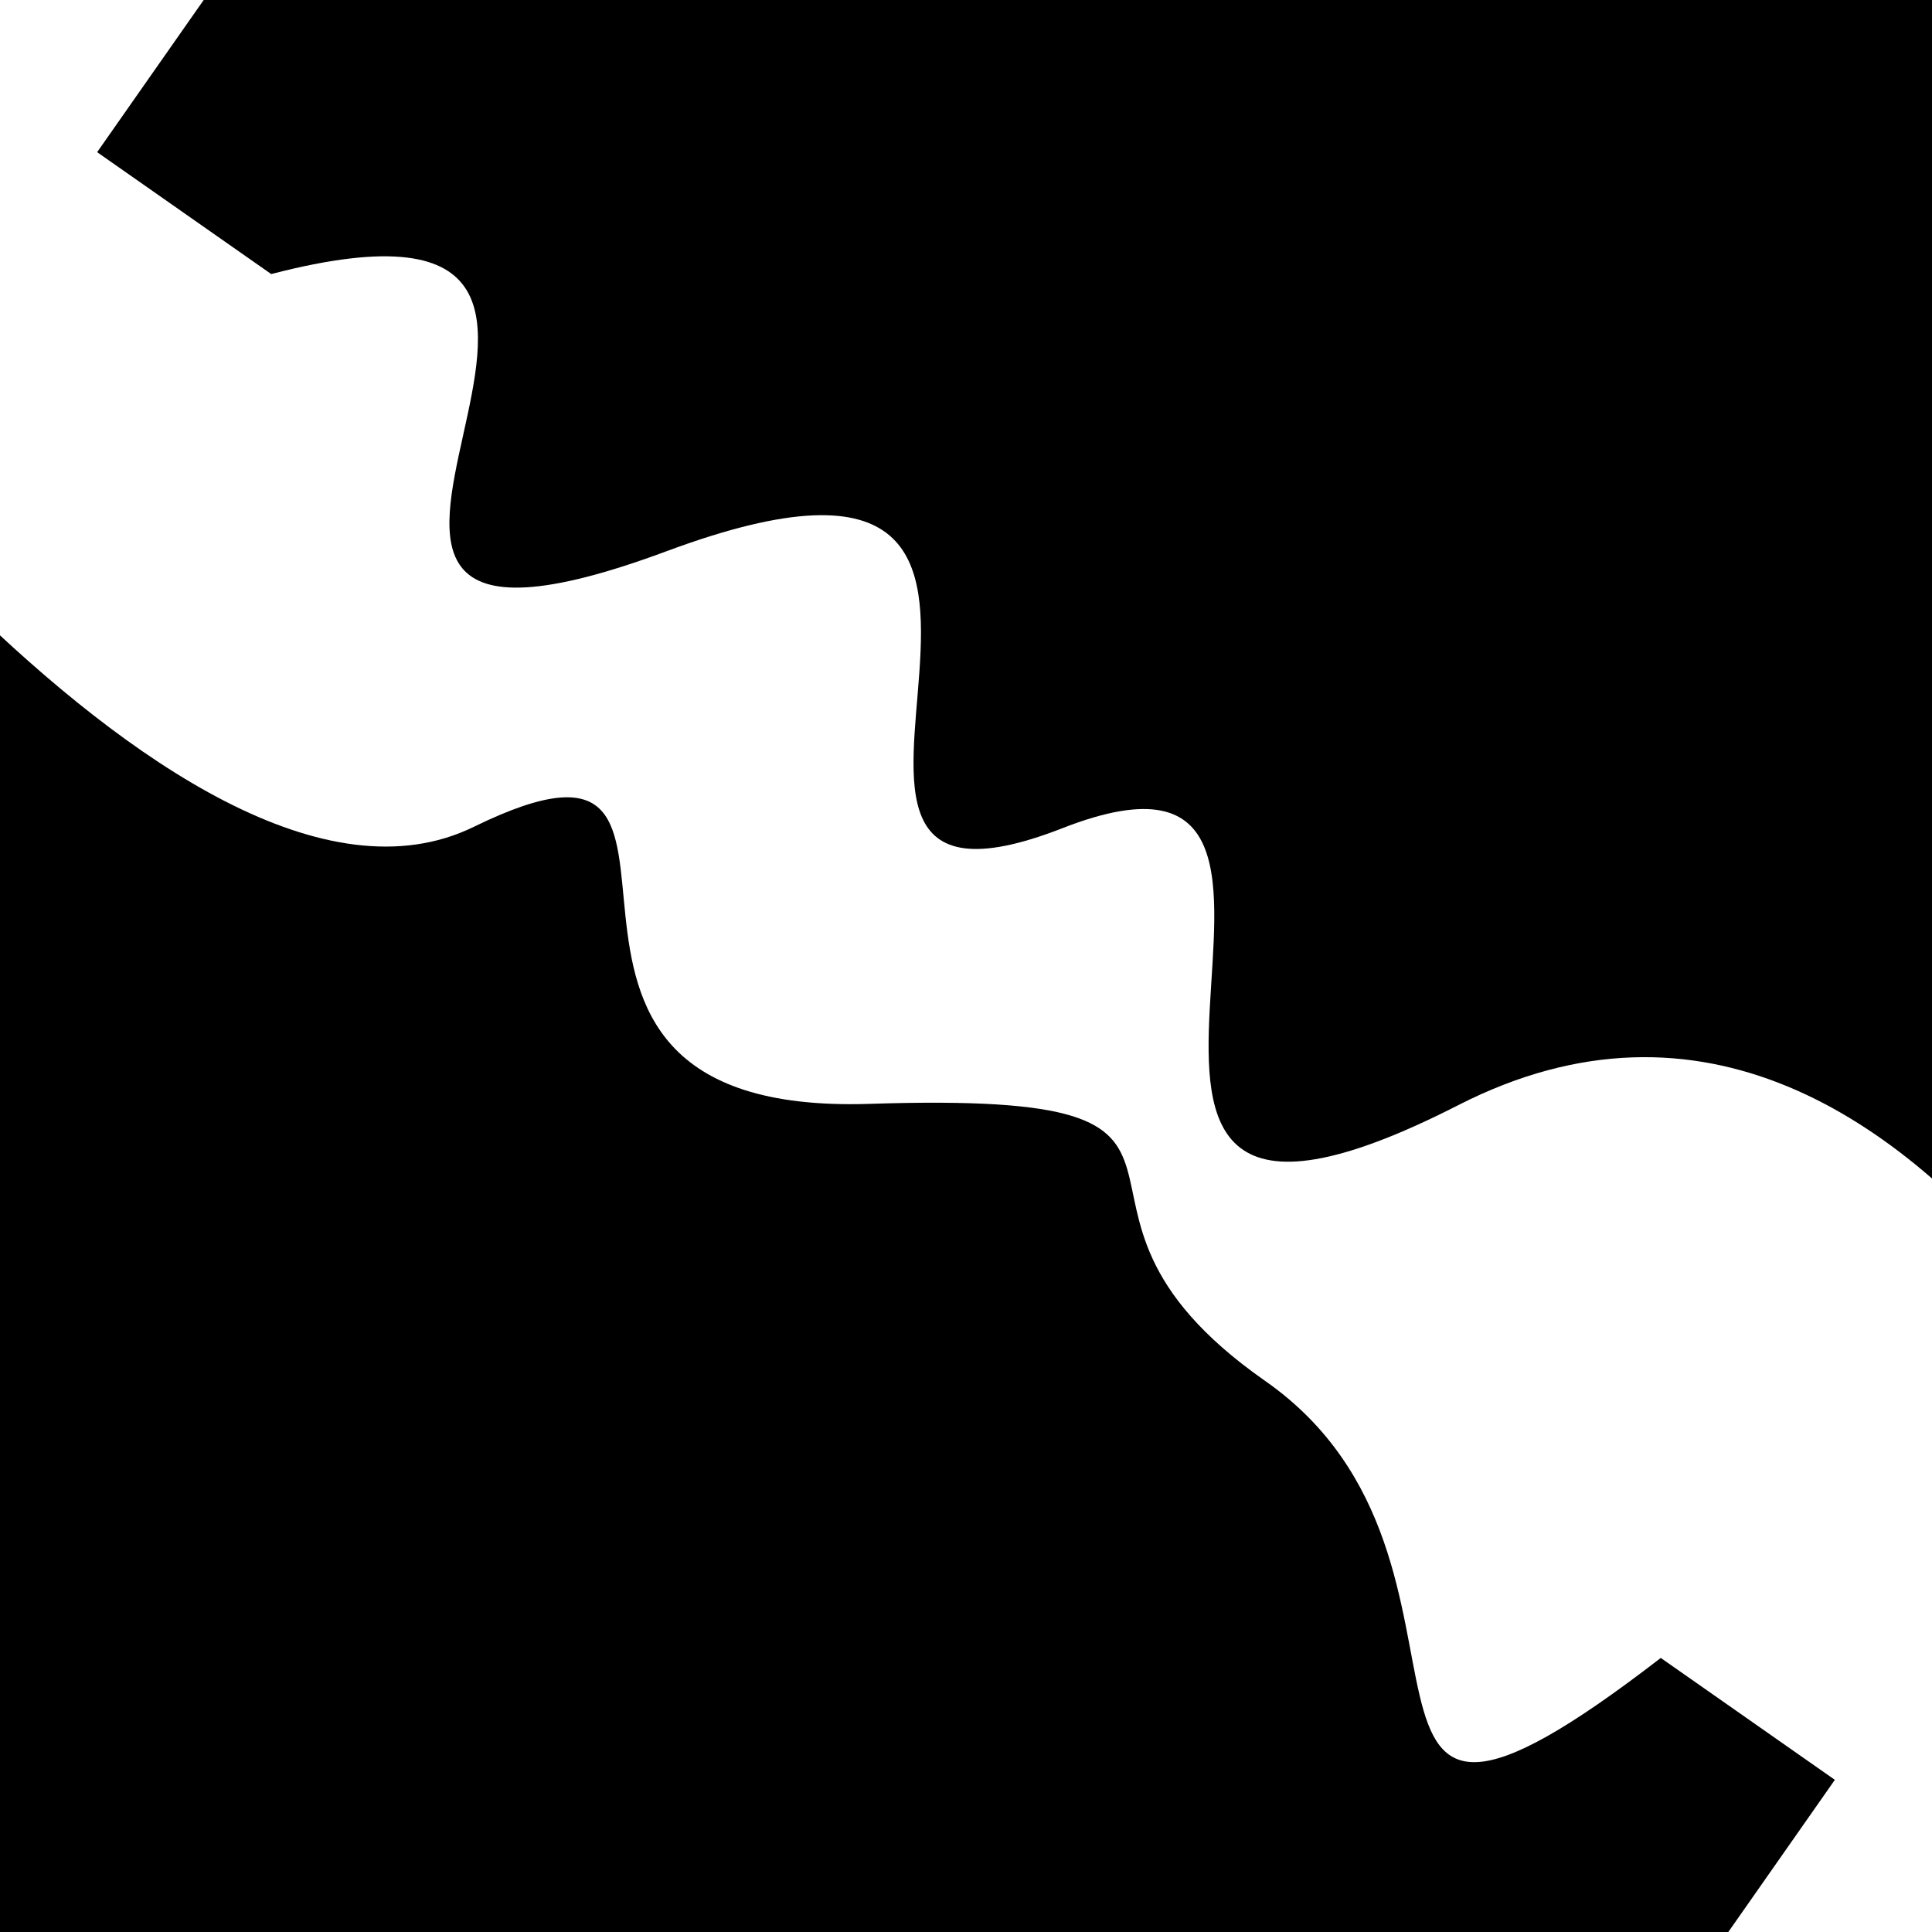 <svg viewBox="0 0 1000 1000" height="1000" width="1000" xmlns="http://www.w3.org/2000/svg">
<rect x="0" y="0" width="1000" height="1000" fill="#ffffff"></rect>
<g transform="rotate(35 500.0 500.0)">
<path d="M -250.0 587.11 S
 167.41  736.44
 250.00  587.11
 326.25  717.38
 500.00  587.11
 586.19  587.28
 750.00  587.11
 926.92  820.93
1000.00  587.11 h 110 V 2000 H -250.0 Z" fill="hsl(150.9, 20%, 29.111%)"></path>
</g>
<g transform="rotate(215 500.0 500.0)">
<path d="M -250.0 587.11 S
 117.02  837.80
 250.00  587.11
 391.19  750.59
 500.00  587.11
 593.44  813.99
 750.00  587.11
 832.29  783.90
1000.00  587.11 h 110 V 2000 H -250.0 Z" fill="hsl(210.9, 20%, 44.111%)"></path>
</g>
</svg>
